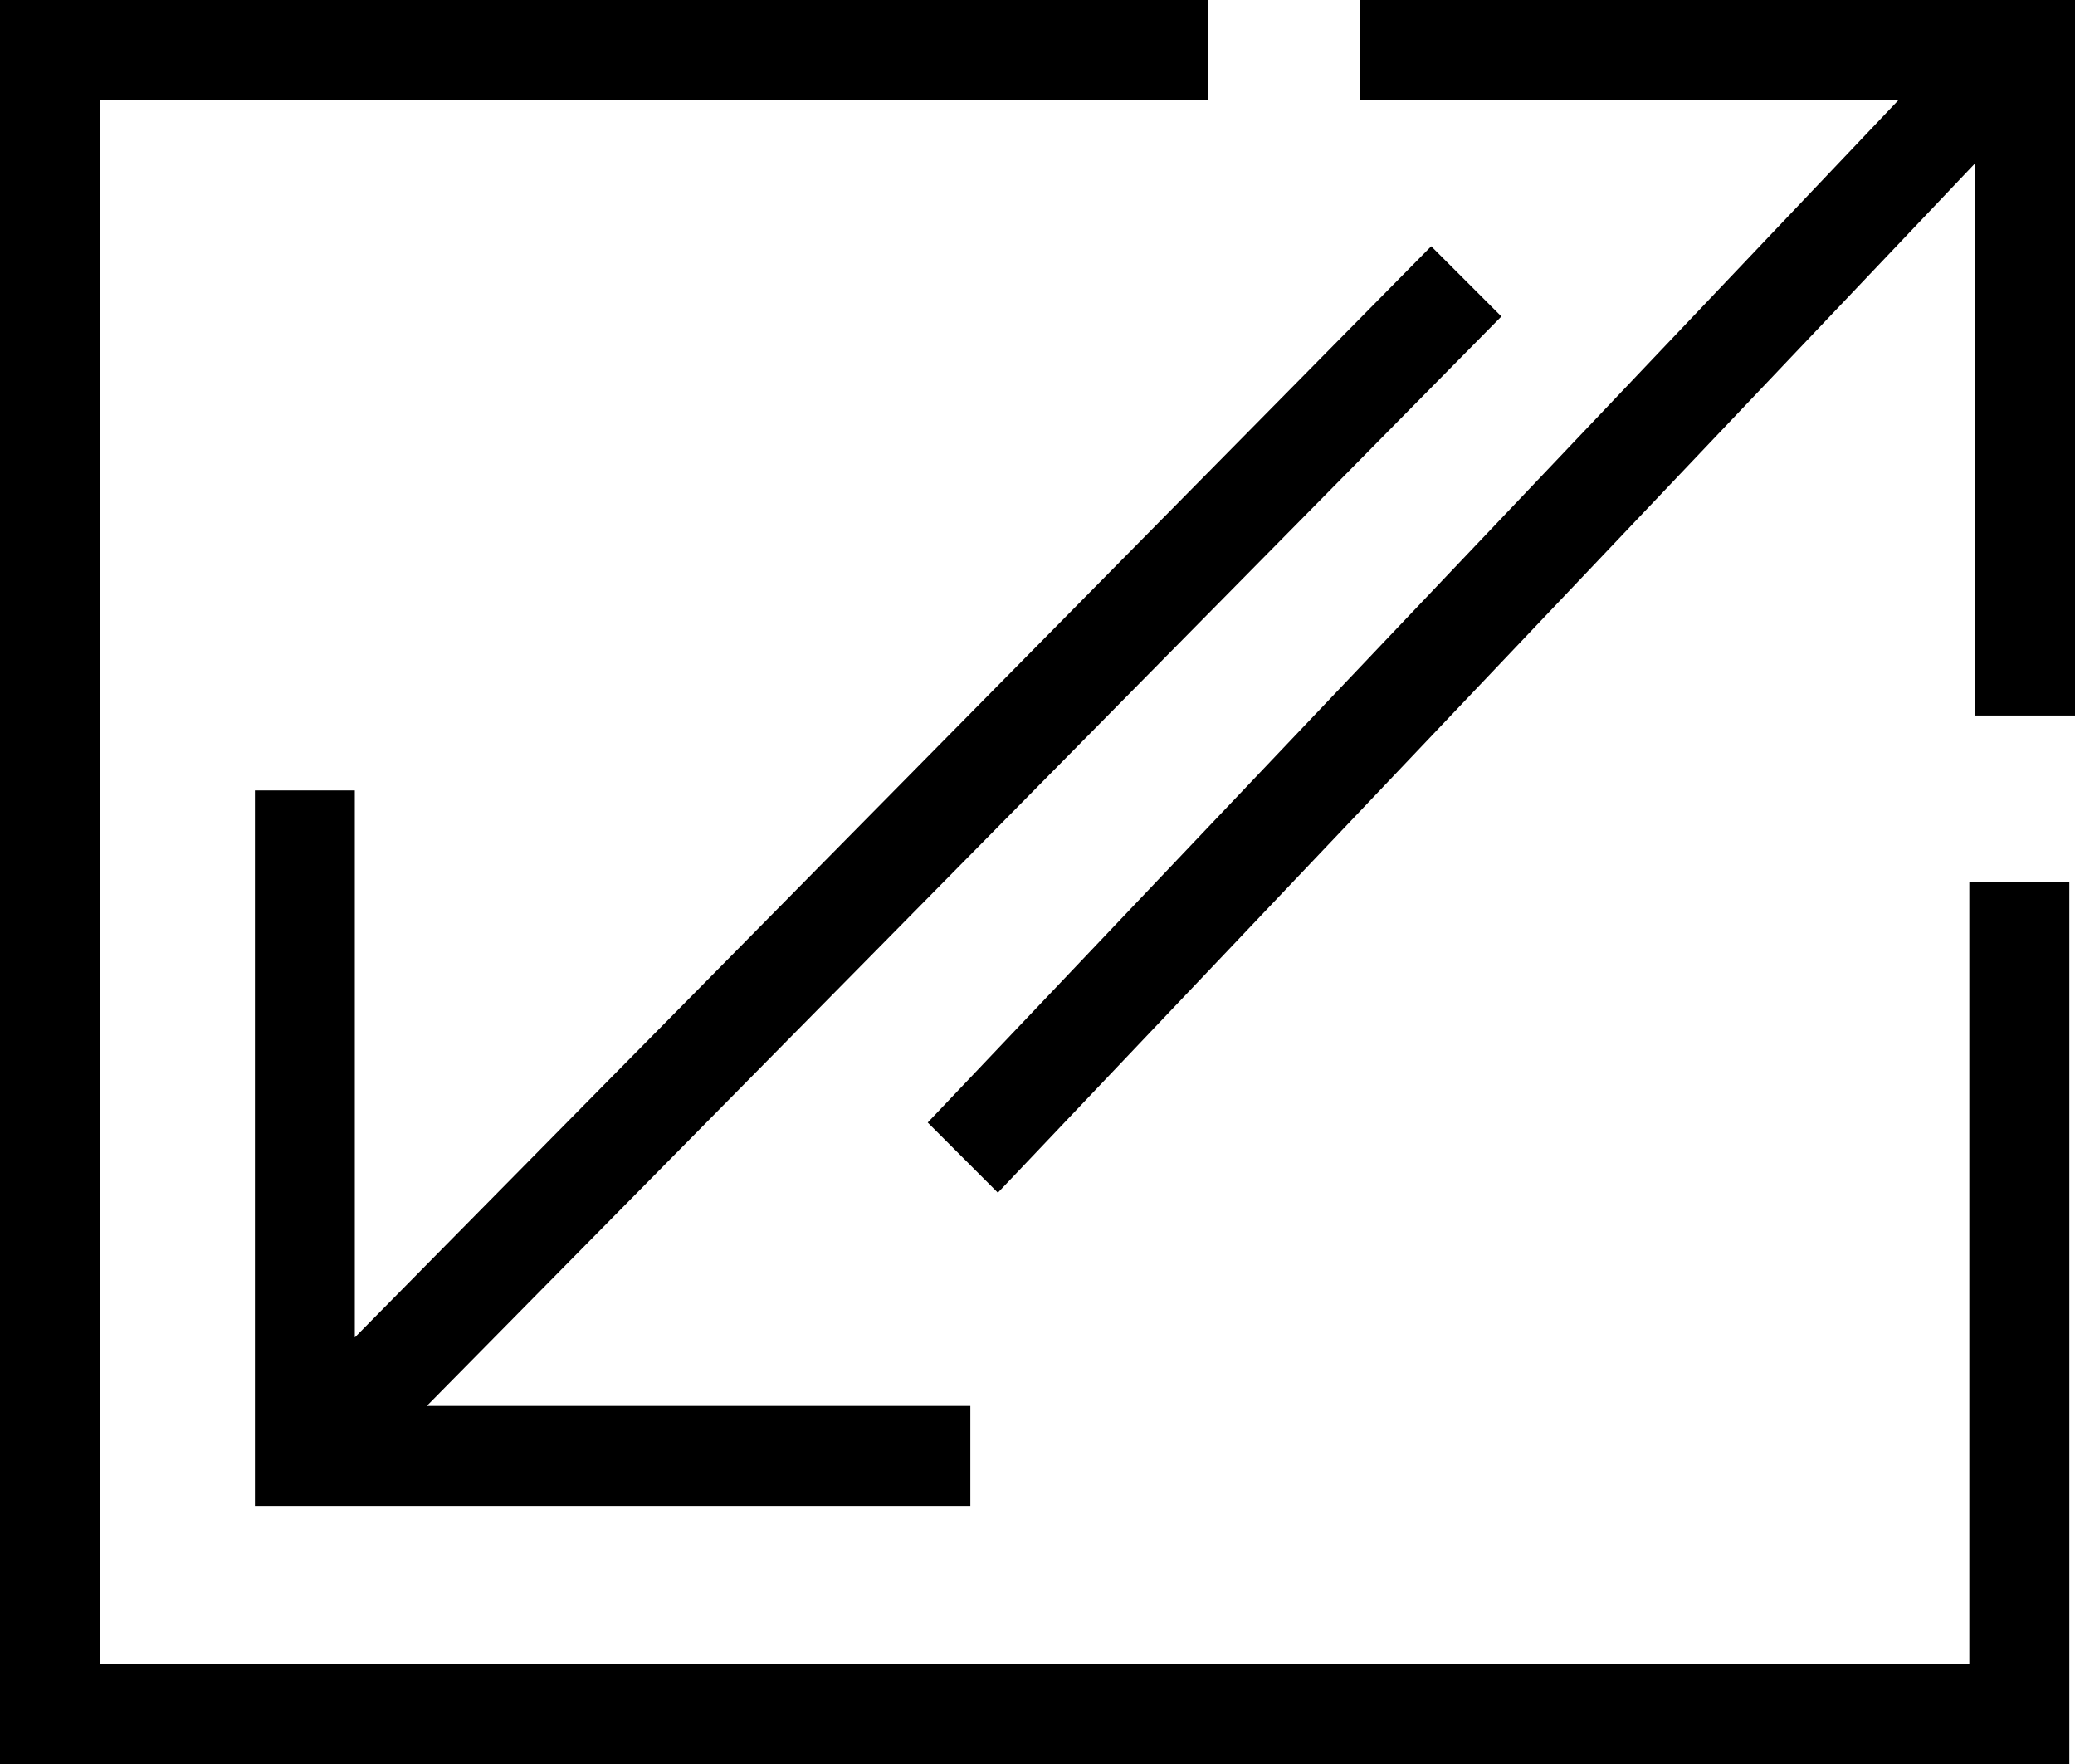 <svg xmlns="http://www.w3.org/2000/svg" width="69.827" height="59.354" viewBox="0 0 69.827 59.354"><g id="w_z" data-name="w/z" transform="translate(0 0)"><path id="Path_70" data-name="Path 70" d="M0,0V59.354H69.636V29.677H66.271V55.989H3.365V3.366H40.643V0Z"></path><path id="Path_71" data-name="Path 71" d="M75.084,34.37l-2.362-2.362L36.5,68.722V50.317H33.139V74.392H57.214V71.027H38.923Z" transform="translate(-24.56 -23.722)"></path><path id="Path_72" data-name="Path 72" d="M135.133,0V3.366H153.27L120.6,37.769l2.361,2.361L155.842,5.5V24.075h3.366V0Z" transform="translate(-89.381)"></path></g></svg>